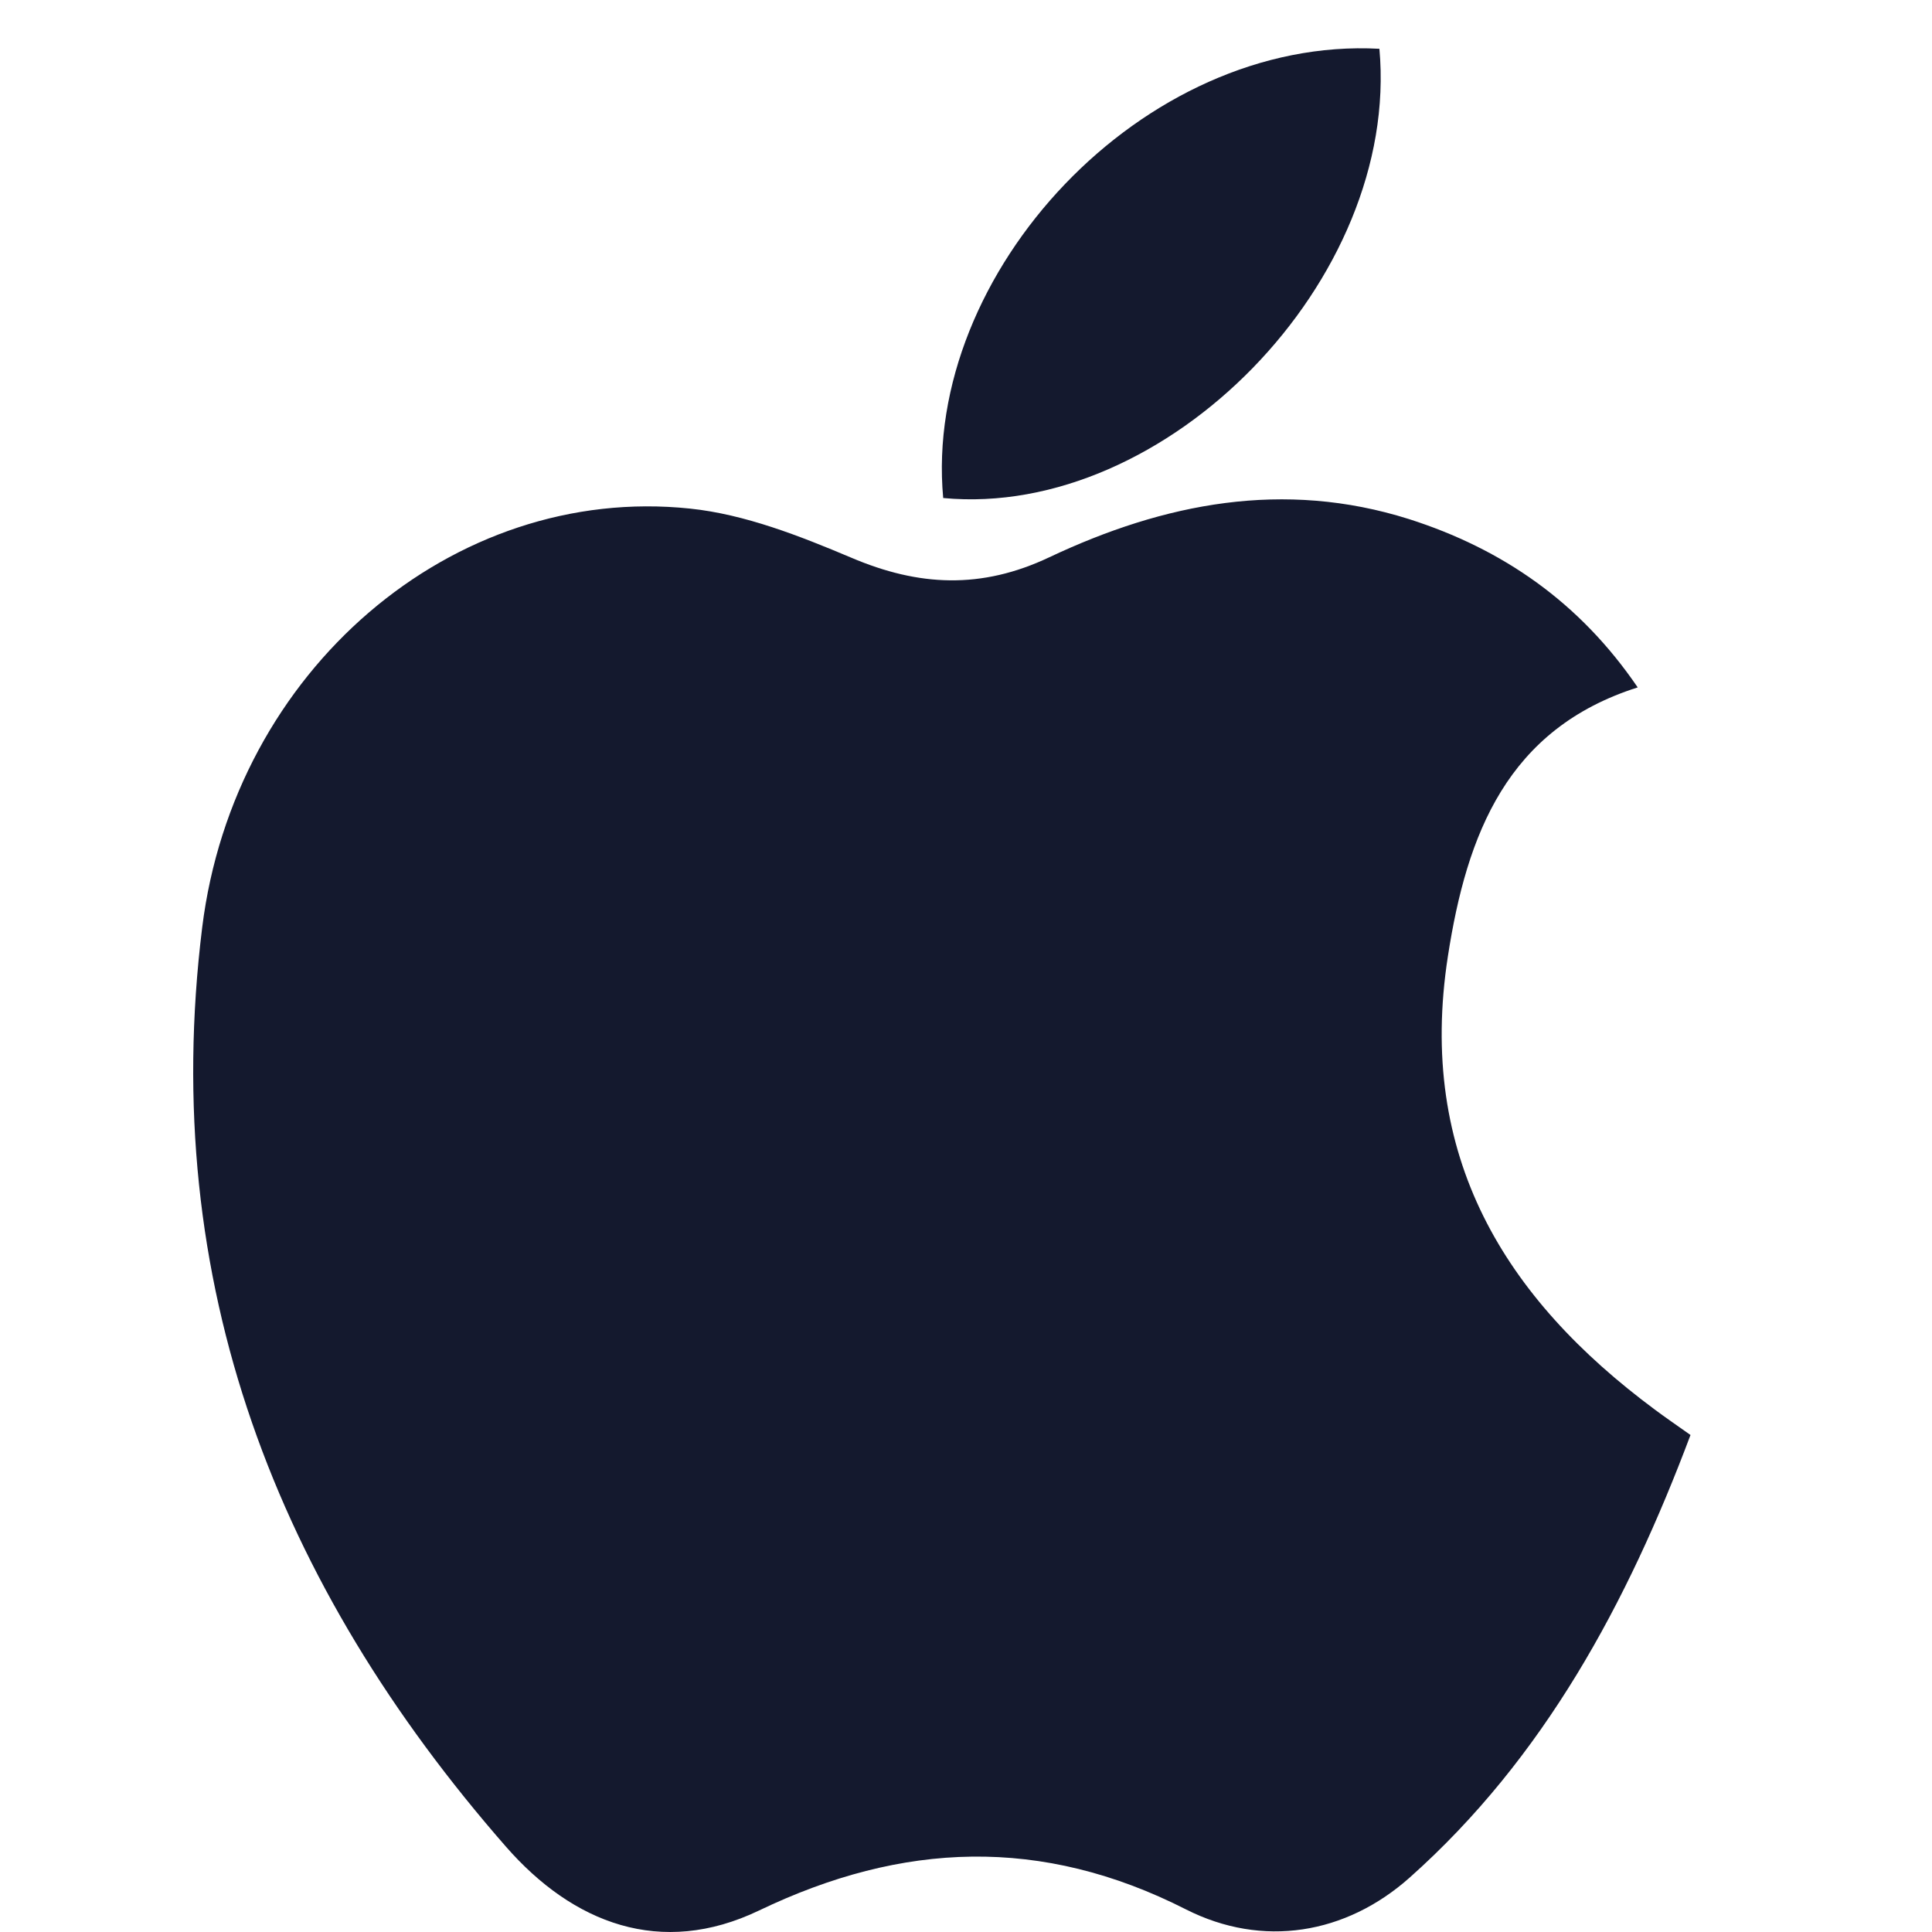 <?xml version="1.0" encoding="UTF-8"?>
<svg width="40px" height="40px" viewBox="0 0 40 40" version="1.1" xmlns="http://www.w3.org/2000/svg" xmlns:xlink="http://www.w3.org/1999/xlink">
    <title>编组 8</title>
    <g id="千鹿官网new-" stroke="none" stroke-width="1" fill="none" fill-rule="evenodd">
        <g id="首页备份" transform="translate(-507, -233)">
            <g id="编组-8" transform="translate(507, 233)">
                <rect id="矩形" x="0" y="0" width="40" height="40"></rect>
                <g id="编组-7" transform="translate(4, 1)" fill="#14192E" fill-rule="nonzero">
                    <g id="编组">
                        <path d="M29.907,13.232 C27.208,14.089 26.369,16.263 25.977,18.799 C25.336,22.935 27.143,25.873 30.268,28.189 C30.475,28.343 30.686,28.489 31,28.71 C29.696,32.183 27.966,35.399 25.185,37.874 C23.864,39.049 22.142,39.336 20.554,38.532 C17.562,37.012 14.683,37.131 11.717,38.554 C9.681,39.531 7.861,38.819 6.475,37.233 C1.744,31.825 -0.722,25.564 0.186,18.203 C0.845,12.883 5.373,9.013 10.288,9.53 C11.424,9.649 12.556,10.095 13.624,10.546 C15.023,11.142 16.318,11.204 17.726,10.537 C20.102,9.415 22.577,8.929 25.168,9.746 C27.109,10.365 28.706,11.469 29.907,13.232 Z" id="路径"></path>
                        <path d="M24.559,0.01 C24.993,4.795 20.143,9.747 15.528,9.311 C15.098,4.652 19.666,-0.257 24.559,0.01 Z" id="路径"></path>
                    </g>
                </g>
            </g>
        </g>
    </g>
</svg>